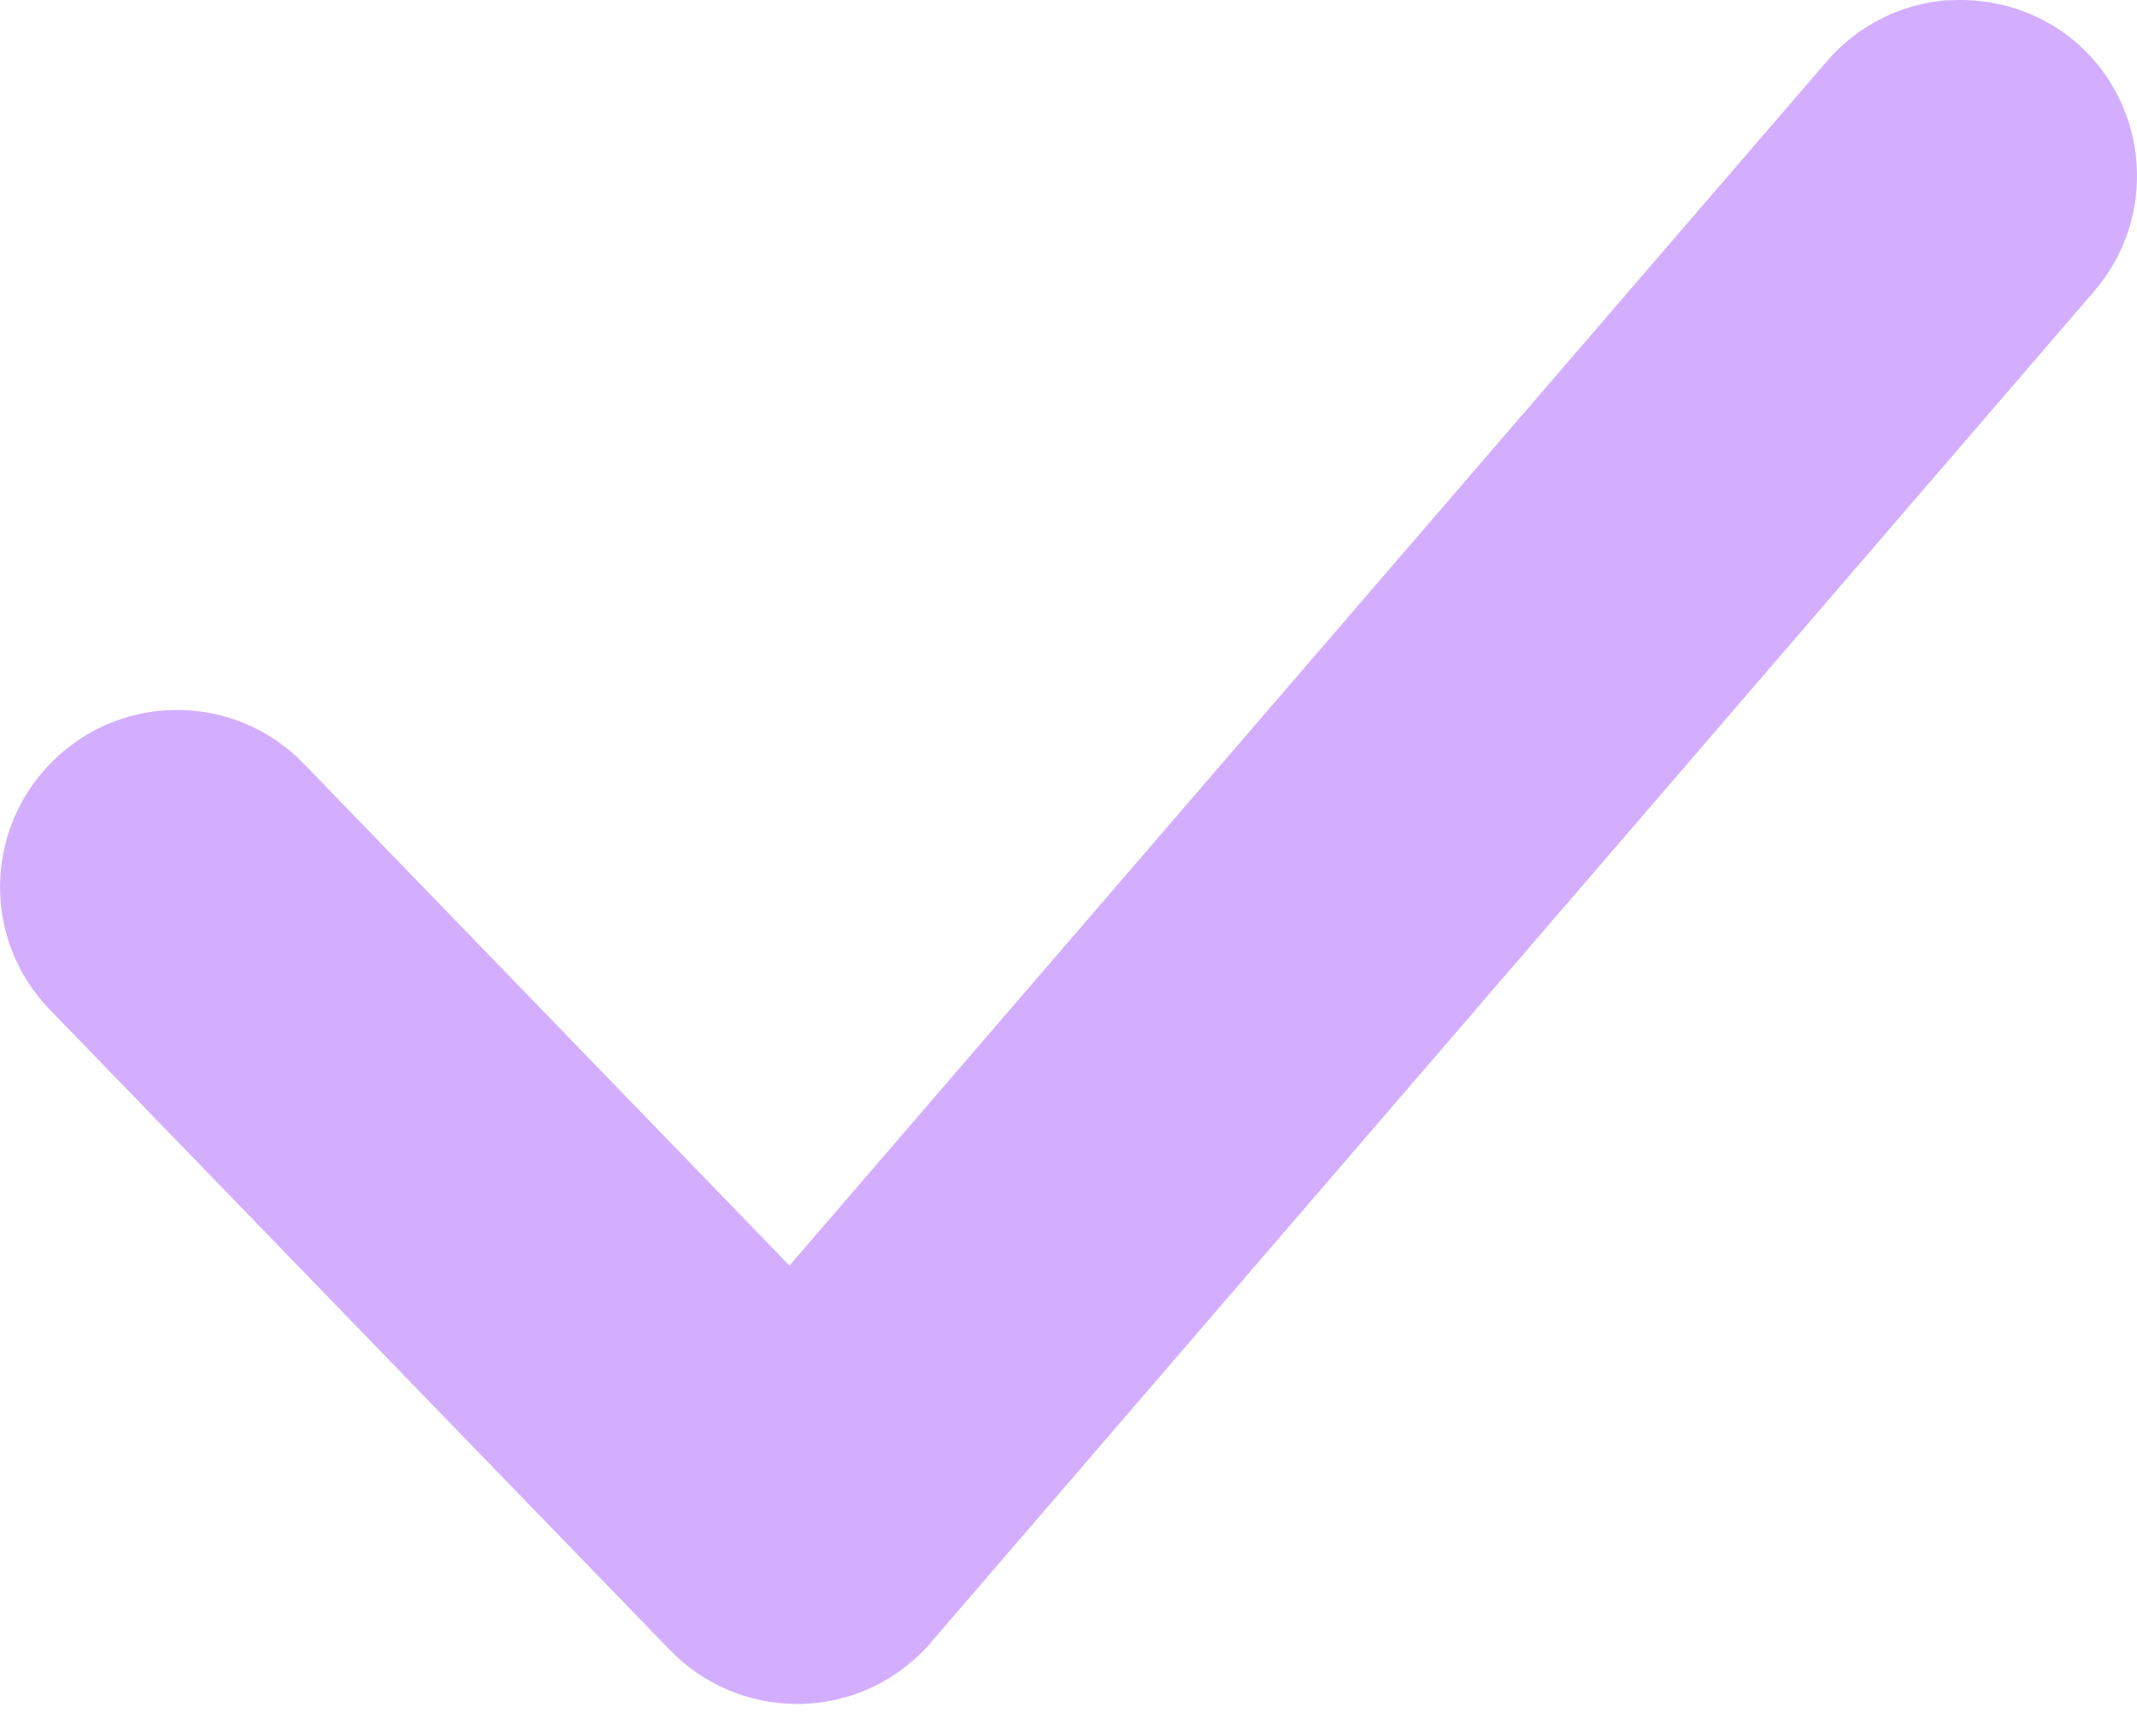 <svg width="16" height="13" viewBox="0 0 16 13" fill="none" xmlns="http://www.w3.org/2000/svg">
<path fill-rule="evenodd" clip-rule="evenodd" d="M14.586 0.001C14.234 0.026 13.906 0.192 13.677 0.46L5.911 9.476L2.271 5.715C1.762 5.191 0.922 5.182 0.401 5.693C0.401 5.693 0.398 5.696 0.396 5.698C-0.123 6.21 -0.133 7.042 0.376 7.563L5.017 12.356C5.527 12.88 6.363 12.895 6.887 12.386C6.917 12.359 6.945 12.329 6.969 12.299L15.679 2.181C16.156 1.628 16.094 0.793 15.543 0.316C15.277 0.09 14.934 -0.021 14.586 0.003V0.001Z" fill="#D3AEFE"/>
</svg>
